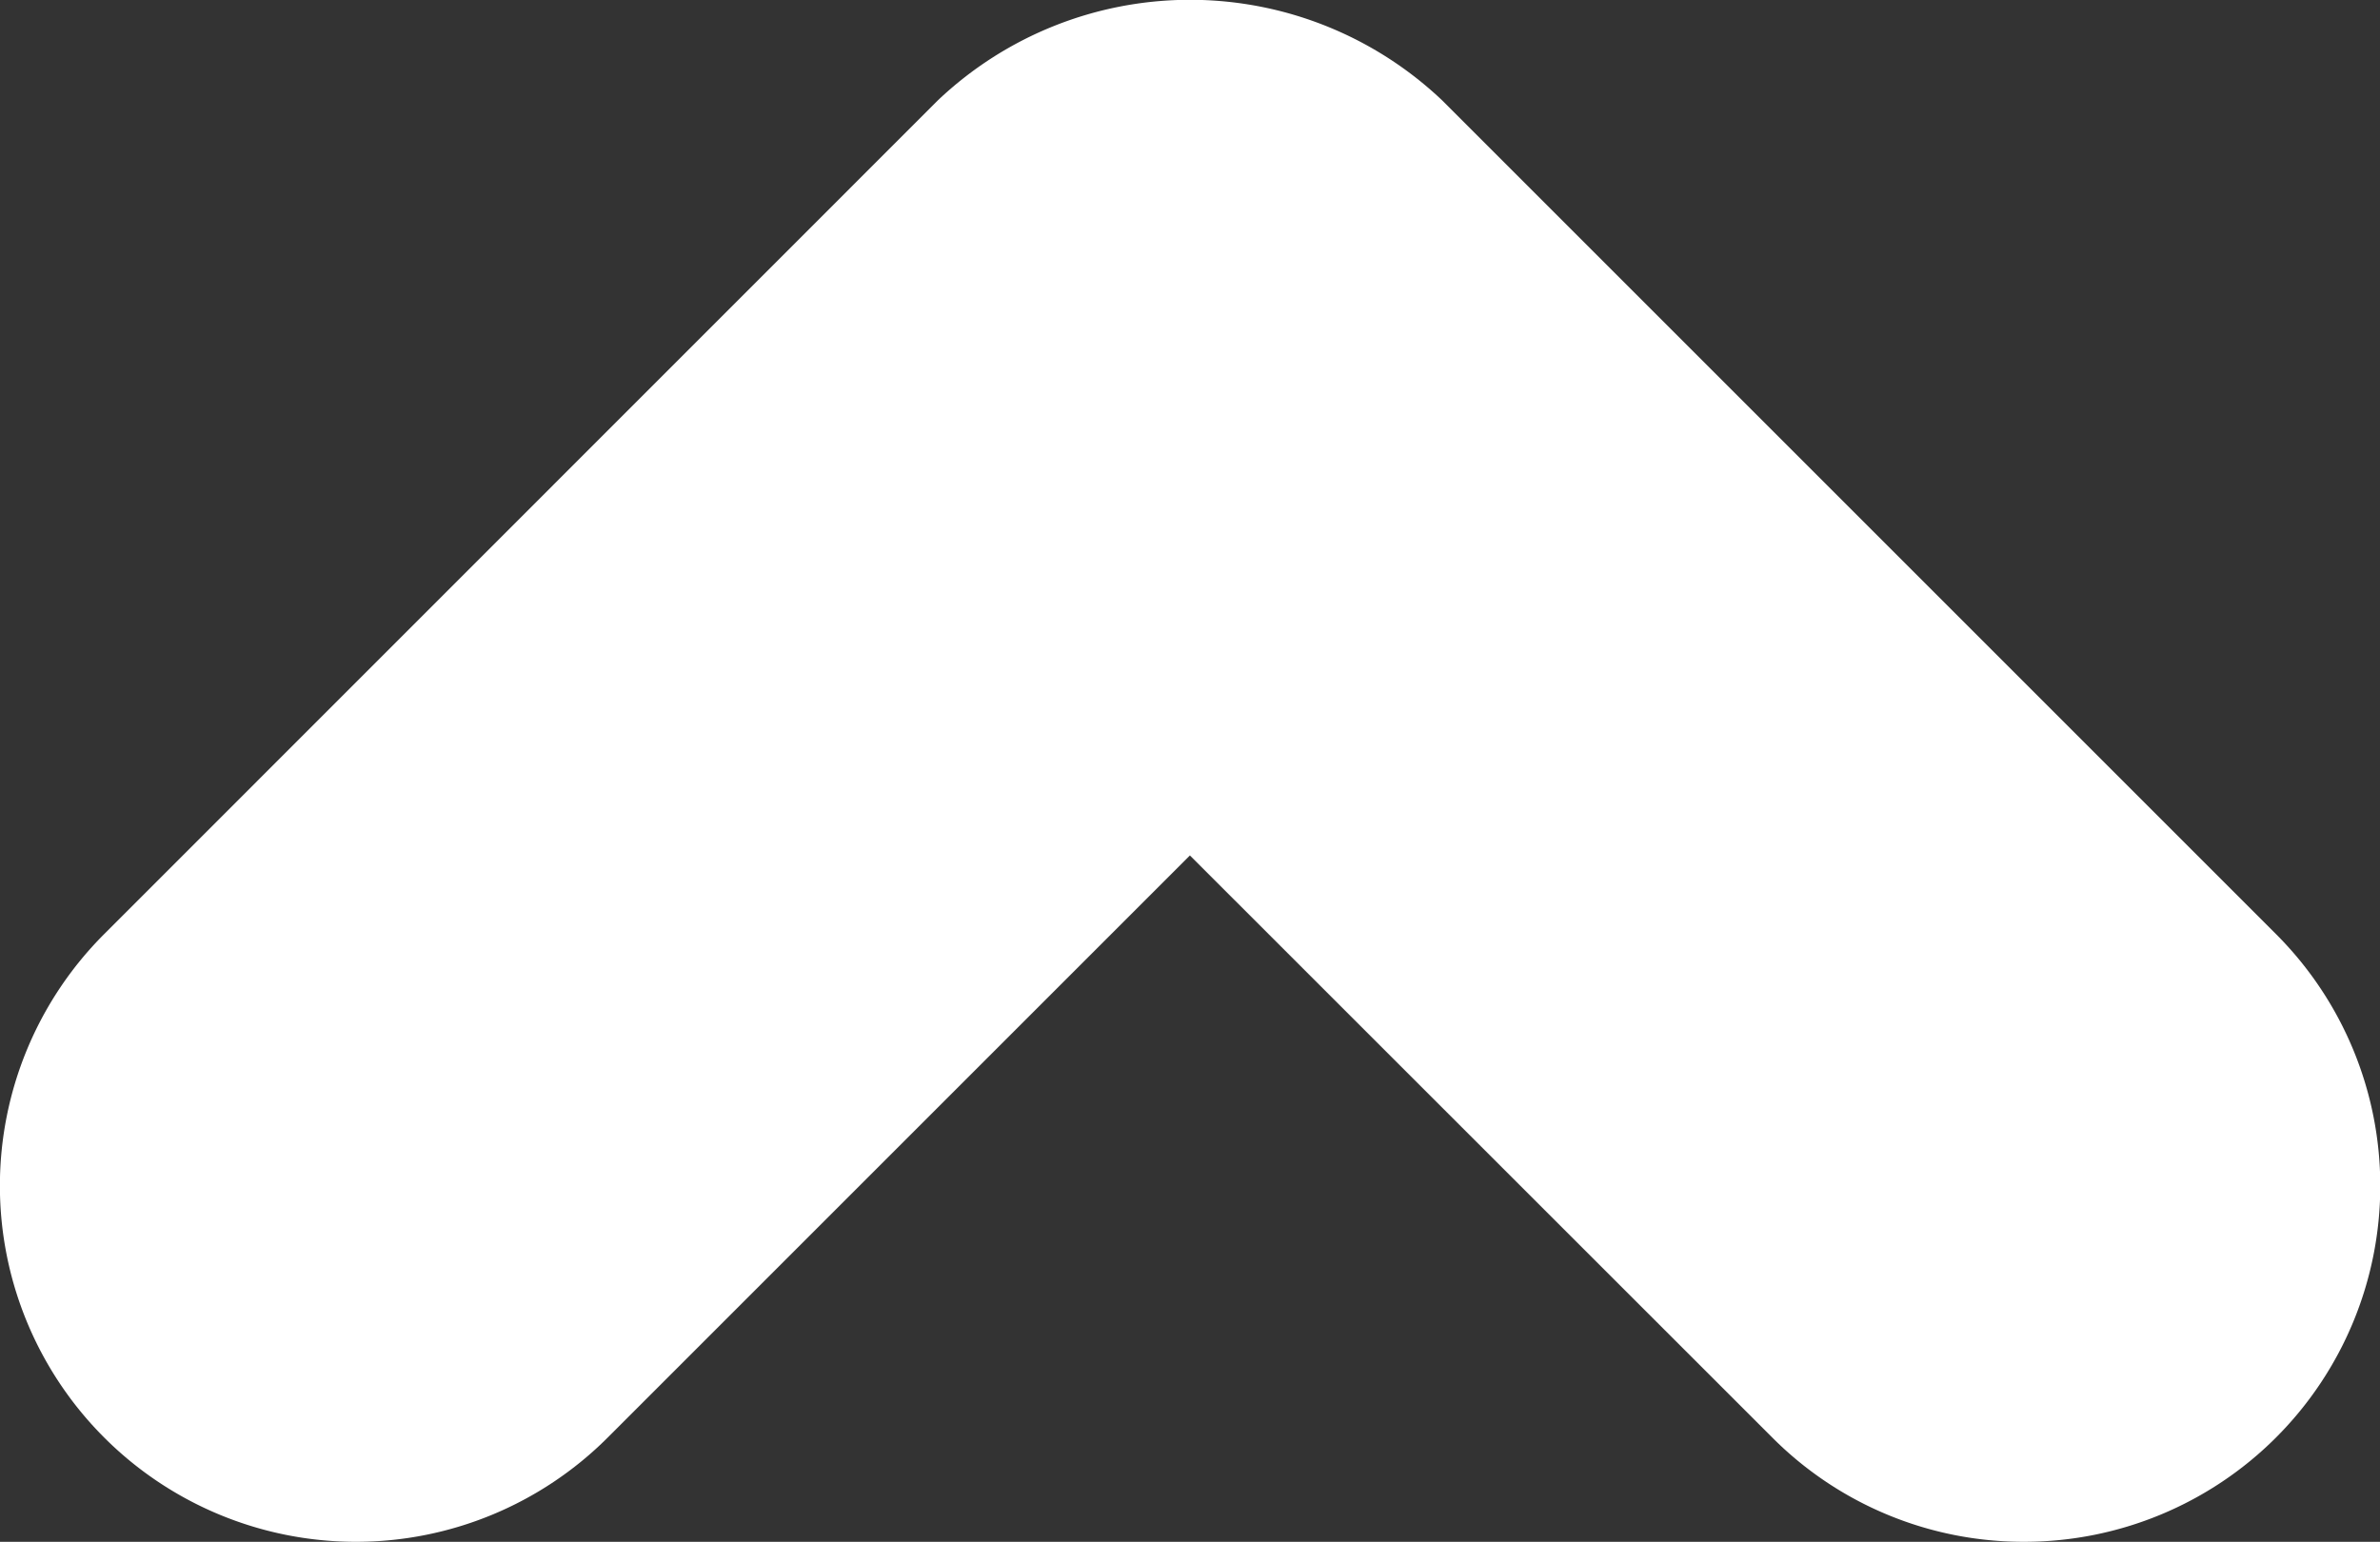 <svg xmlns="http://www.w3.org/2000/svg" xmlns:xlink="http://www.w3.org/1999/xlink" width="13.369" height="8.662" viewBox="0 0 13.369 8.662">
  <rect x="0" y="0" width="13.369" height="8.662" fill="#333333" stroke="none"/>
  <defs>
    <clipPath id="clip-path">
      <rect id="Rectangle_1508" data-name="Rectangle 1508" width="13.369" height="8.662" transform="translate(0 0)" fill="#fff"/>
    </clipPath>
  </defs>
  <g id="Group_8191" data-name="Group 8191" transform="translate(0 0)">
    <g id="Group_8191-2" data-name="Group 8191" clip-path="url(#clip-path)">
      <path id="Path_249" data-name="Path 249" d="M11.369,8.662a1.992,1.992,0,0,1-1.414-.586L6.684,4.806l-3.27,3.27A2,2,0,0,1,.585,5.248L5.269.563A2.058,2.058,0,0,1,8.1.563l4.685,4.685a2,2,0,0,1-1.414,3.414" fill="#fff"/>
    </g>
  </g>
</svg>
